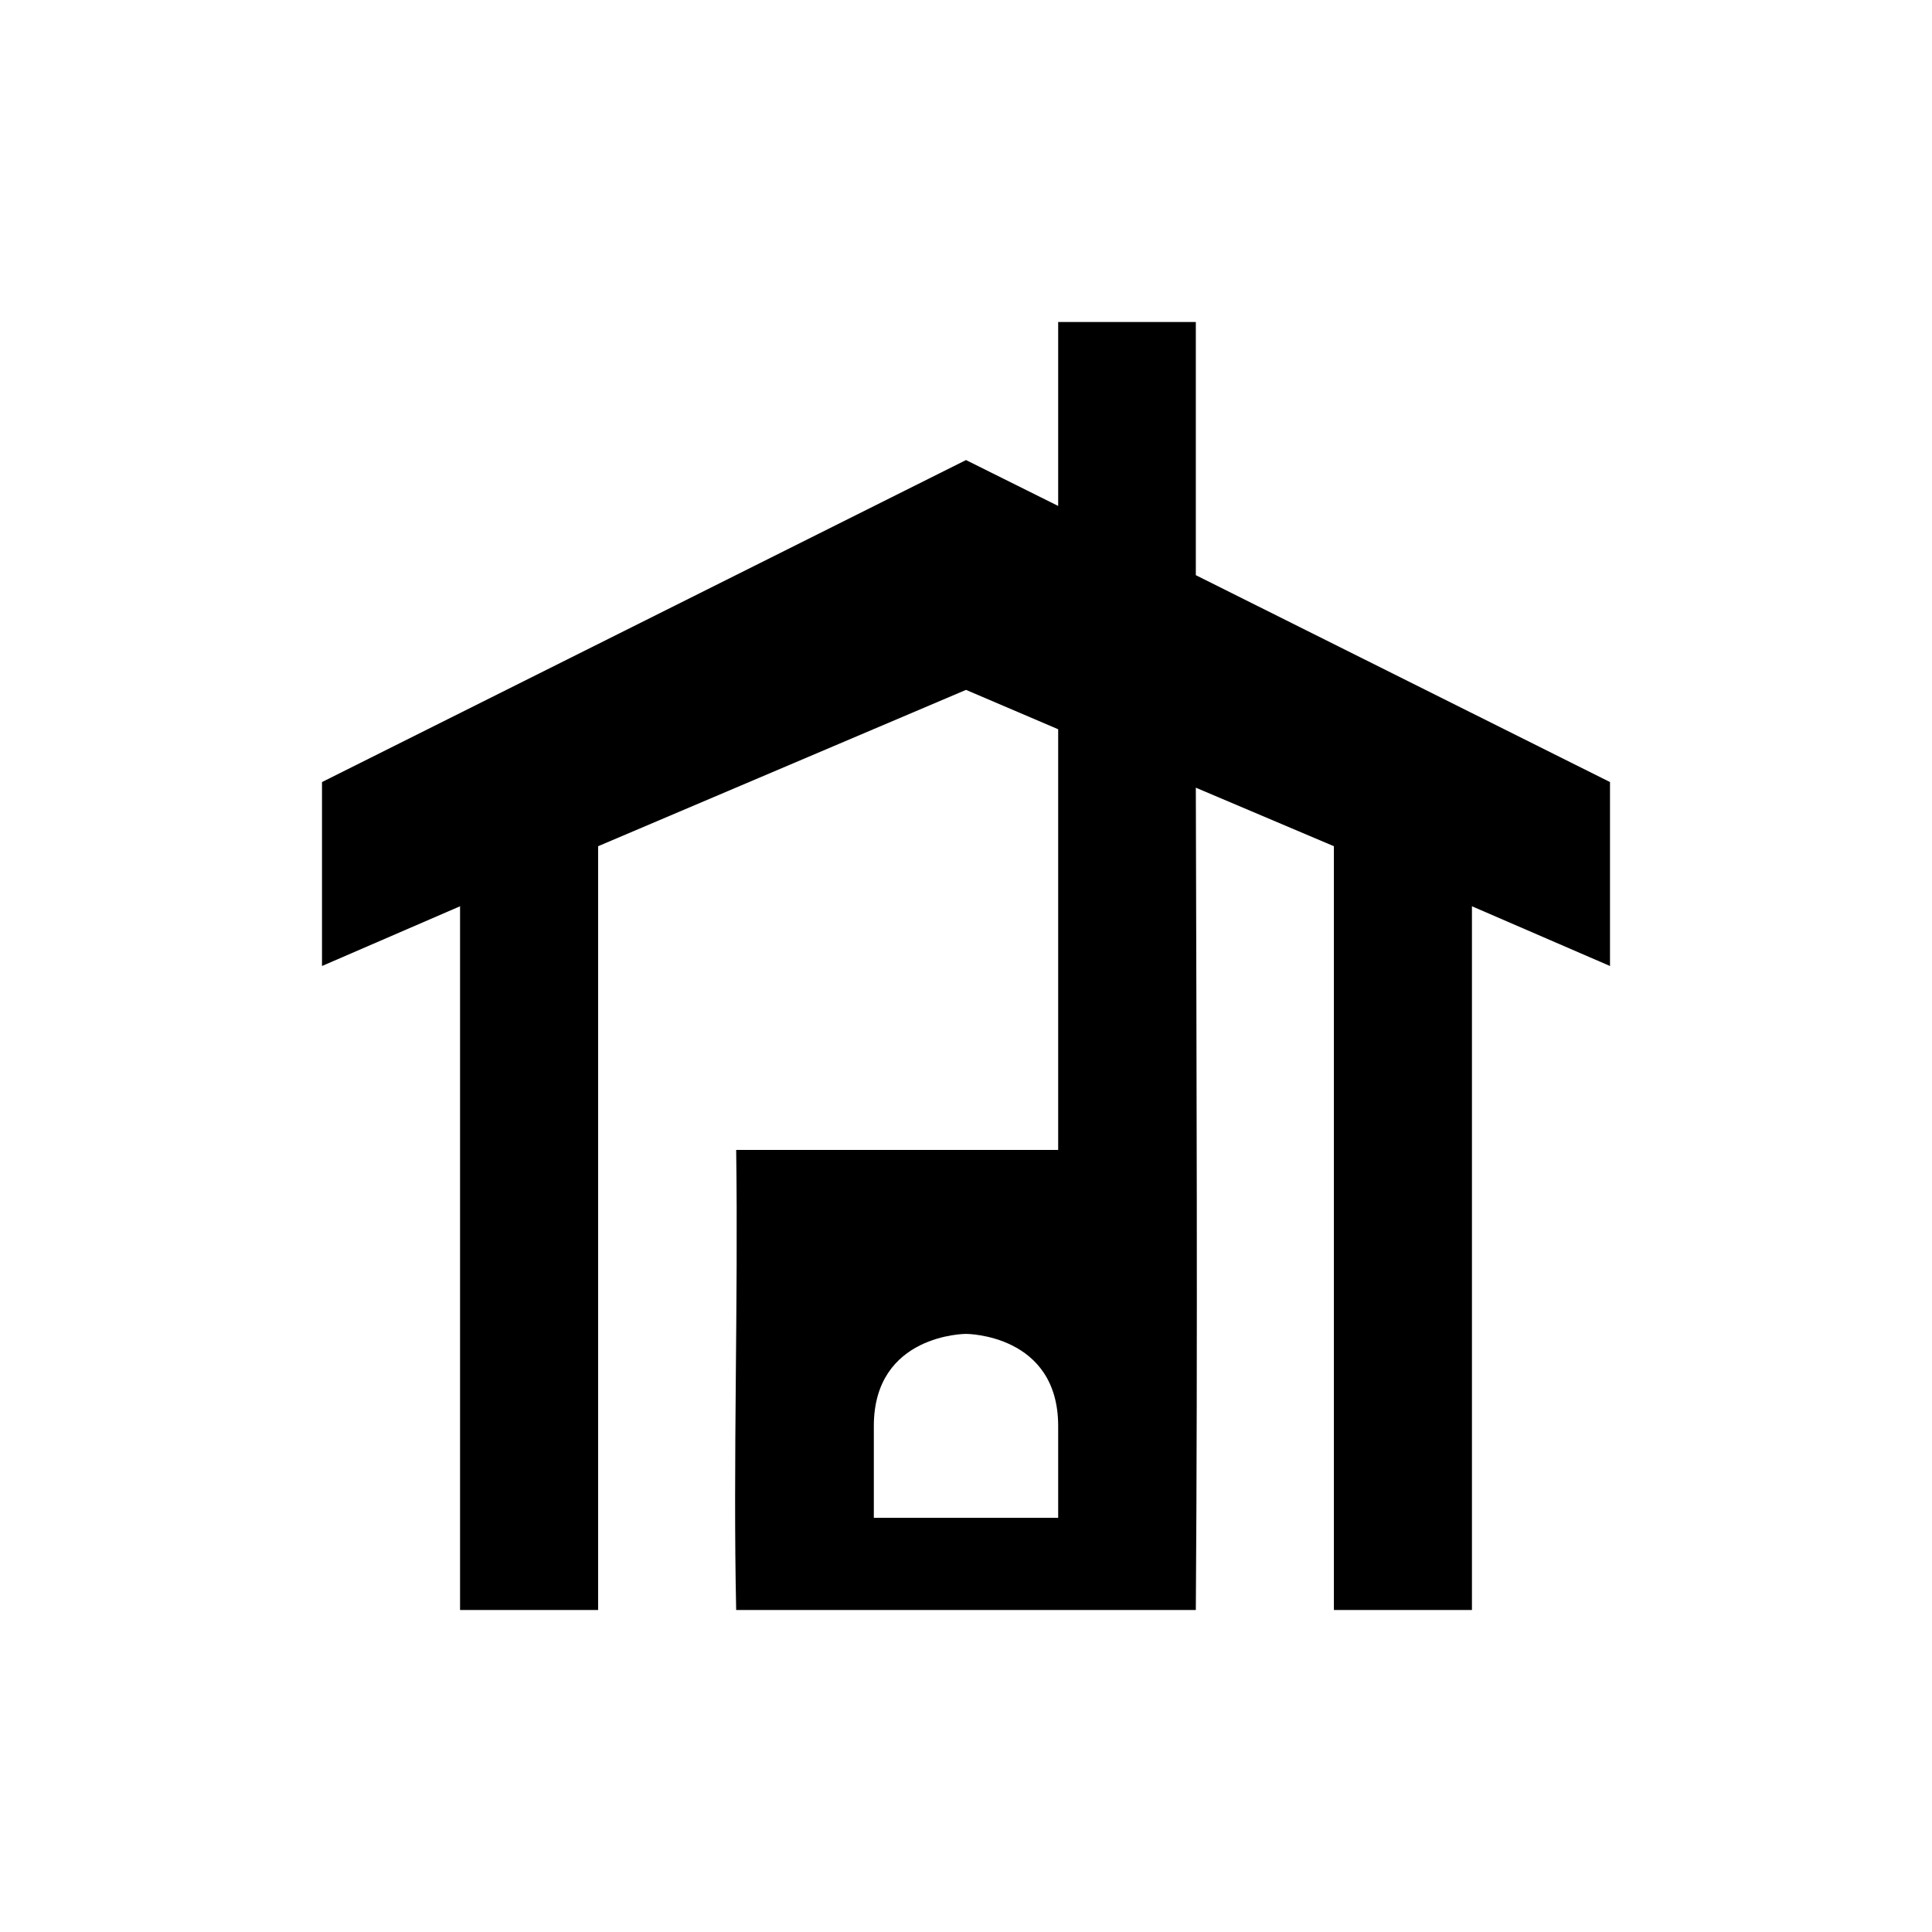 <?xml version="1.0" encoding="UTF-8"?>
<svg xmlns="http://www.w3.org/2000/svg" xmlns:xlink="http://www.w3.org/1999/xlink" width="24" height="24" viewBox="0 0 24 24">
<path fill-rule="nonzero" fill="rgb(0%, 0%, 0%)" fill-opacity="1" d="M 13.145 4 L 13.145 6.285 L 12 5.715 L 4 9.715 L 4 12 L 5.715 11.258 L 5.715 20 L 7.43 20 L 7.43 10.512 L 12 8.57 L 13.145 9.059 L 13.145 14.285 L 9.145 14.285 C 9.172 16.172 9.105 18.16 9.145 20 L 14.855 20 C 14.879 16.625 14.863 13.199 14.855 9.785 L 16.57 10.512 L 16.57 20 L 18.285 20 L 18.285 11.258 L 20 12 L 20 9.715 L 14.855 7.145 C 14.855 6.094 14.855 5.047 14.855 4 Z M 12 16.57 C 12 16.57 13.145 16.57 13.145 17.715 L 13.145 18.855 L 10.855 18.855 L 10.855 17.715 C 10.855 16.57 12 16.57 12 16.57 Z M 12 16.57 "/>
</svg>
